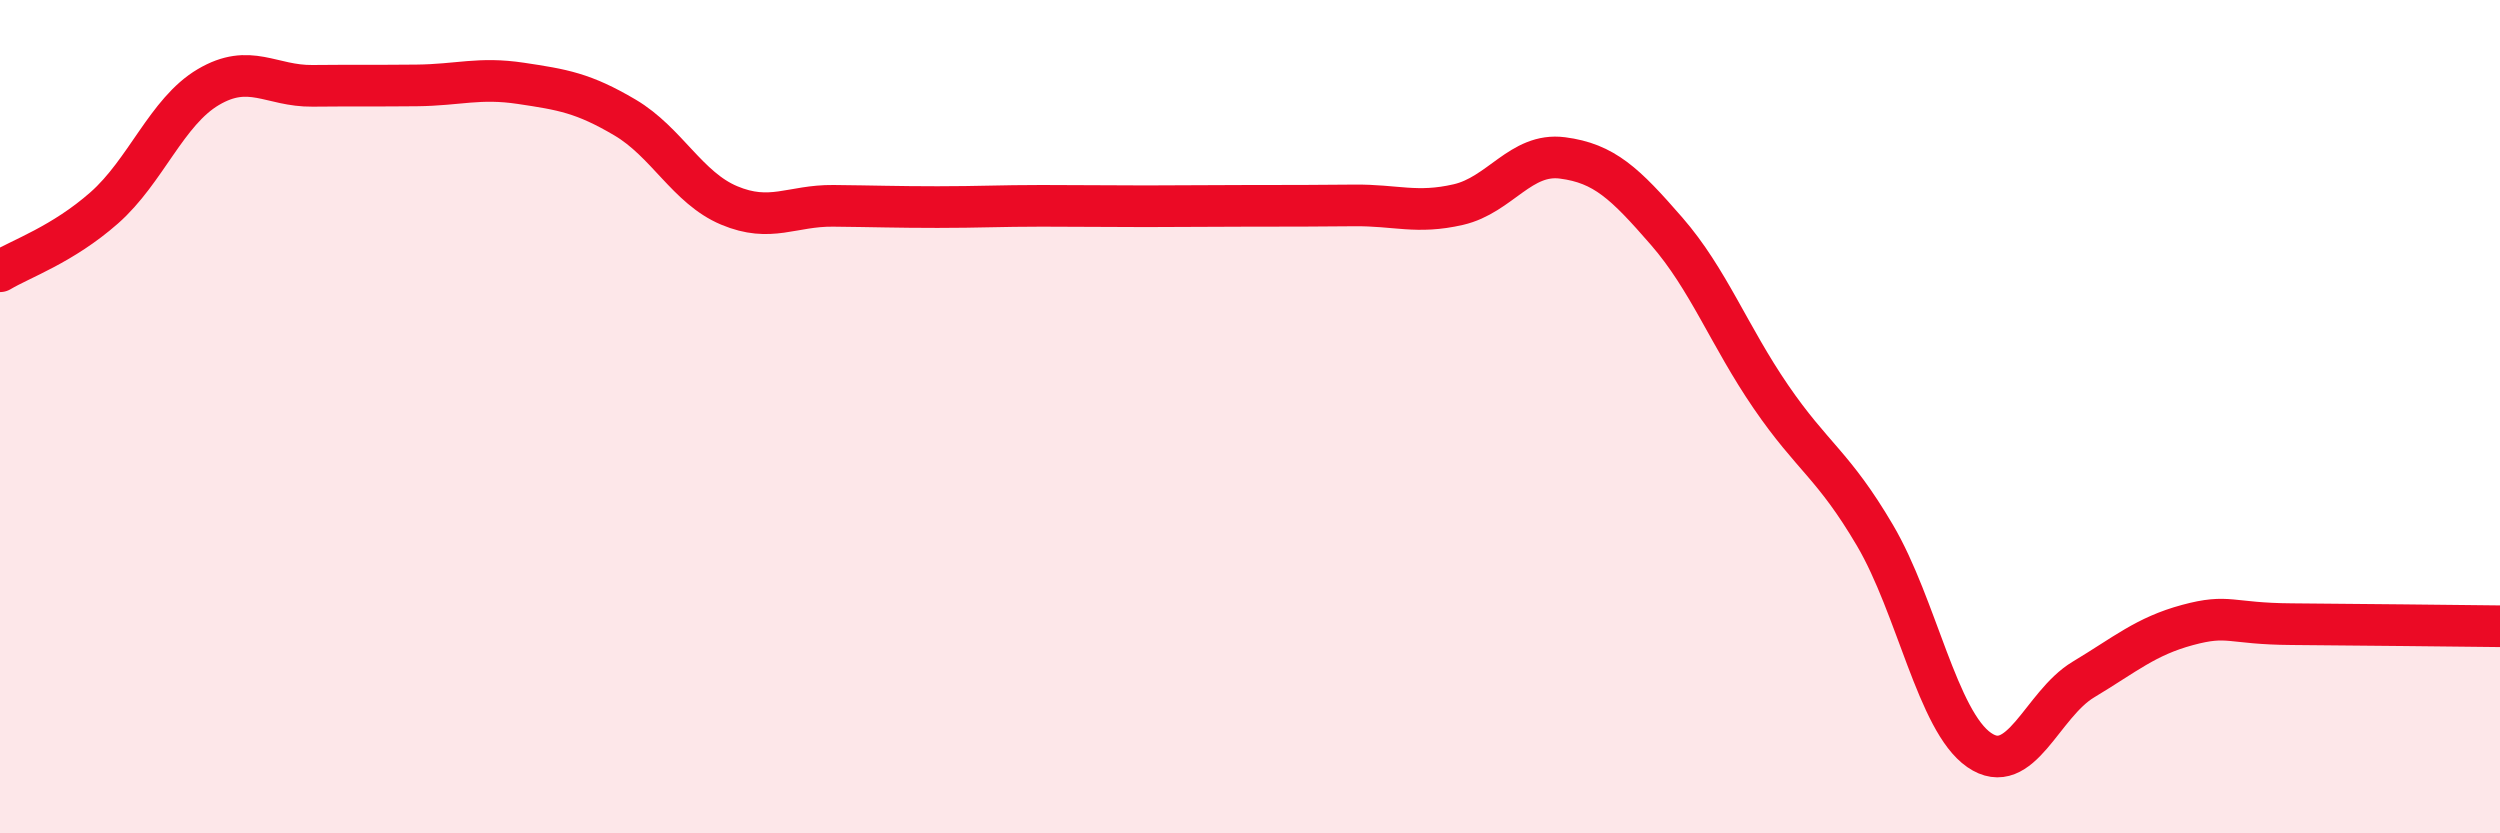 
    <svg width="60" height="20" viewBox="0 0 60 20" xmlns="http://www.w3.org/2000/svg">
      <path
        d="M 0,6.51 C 0.5,6.21 1.5,5.87 2.5,4.99 C 3.5,4.11 4,2.68 5,2.09 C 6,1.5 6.5,2.07 7.5,2.06 C 8.5,2.05 9,2.06 10,2.05 C 11,2.04 11.5,1.85 12.5,2 C 13.5,2.15 14,2.23 15,2.82 C 16,3.41 16.5,4.51 17.5,4.93 C 18.5,5.35 19,4.93 20,4.94 C 21,4.95 21.5,4.97 22.5,4.97 C 23.5,4.97 24,4.94 25,4.94 C 26,4.94 26.5,4.95 27.5,4.95 C 28.5,4.95 29,4.94 30,4.94 C 31,4.94 31.5,4.94 32.5,4.93 C 33.5,4.92 34,5.14 35,4.91 C 36,4.68 36.5,3.66 37.5,3.79 C 38.5,3.92 39,4.4 40,5.55 C 41,6.7 41.5,8.06 42.5,9.52 C 43.5,10.98 44,11.15 45,12.85 C 46,14.55 46.5,17.31 47.5,18 C 48.5,18.69 49,16.91 50,16.31 C 51,15.71 51.5,15.27 52.5,15 C 53.5,14.73 53.5,14.97 55,14.98 C 56.5,14.99 59,15.02 60,15.03L60 20L0 20Z"
        fill="#EB0A25"
        opacity="0.1"
        stroke-linecap="round"
        stroke-linejoin="round"
      />
      <path
        d="M 0,6.51 C 0.5,6.21 1.5,5.87 2.5,4.99 C 3.5,4.11 4,2.68 5,2.09 C 6,1.5 6.5,2.07 7.5,2.06 C 8.5,2.05 9,2.06 10,2.05 C 11,2.04 11.5,1.85 12.5,2 C 13.5,2.15 14,2.23 15,2.82 C 16,3.41 16.5,4.51 17.5,4.93 C 18.5,5.35 19,4.93 20,4.94 C 21,4.95 21.5,4.97 22.5,4.97 C 23.5,4.97 24,4.94 25,4.94 C 26,4.94 26.5,4.95 27.5,4.95 C 28.5,4.95 29,4.94 30,4.94 C 31,4.94 31.5,4.94 32.5,4.93 C 33.5,4.92 34,5.14 35,4.91 C 36,4.68 36.5,3.66 37.5,3.79 C 38.5,3.92 39,4.4 40,5.55 C 41,6.7 41.5,8.06 42.5,9.52 C 43.5,10.98 44,11.15 45,12.85 C 46,14.55 46.5,17.31 47.5,18 C 48.5,18.69 49,16.91 50,16.31 C 51,15.71 51.5,15.27 52.5,15 C 53.5,14.73 53.5,14.97 55,14.98 C 56.5,14.99 59,15.02 60,15.03"
        stroke="#EB0A25"
        stroke-width="1"
        fill="none"
        stroke-linecap="round"
        stroke-linejoin="round"
      />
    </svg>
  